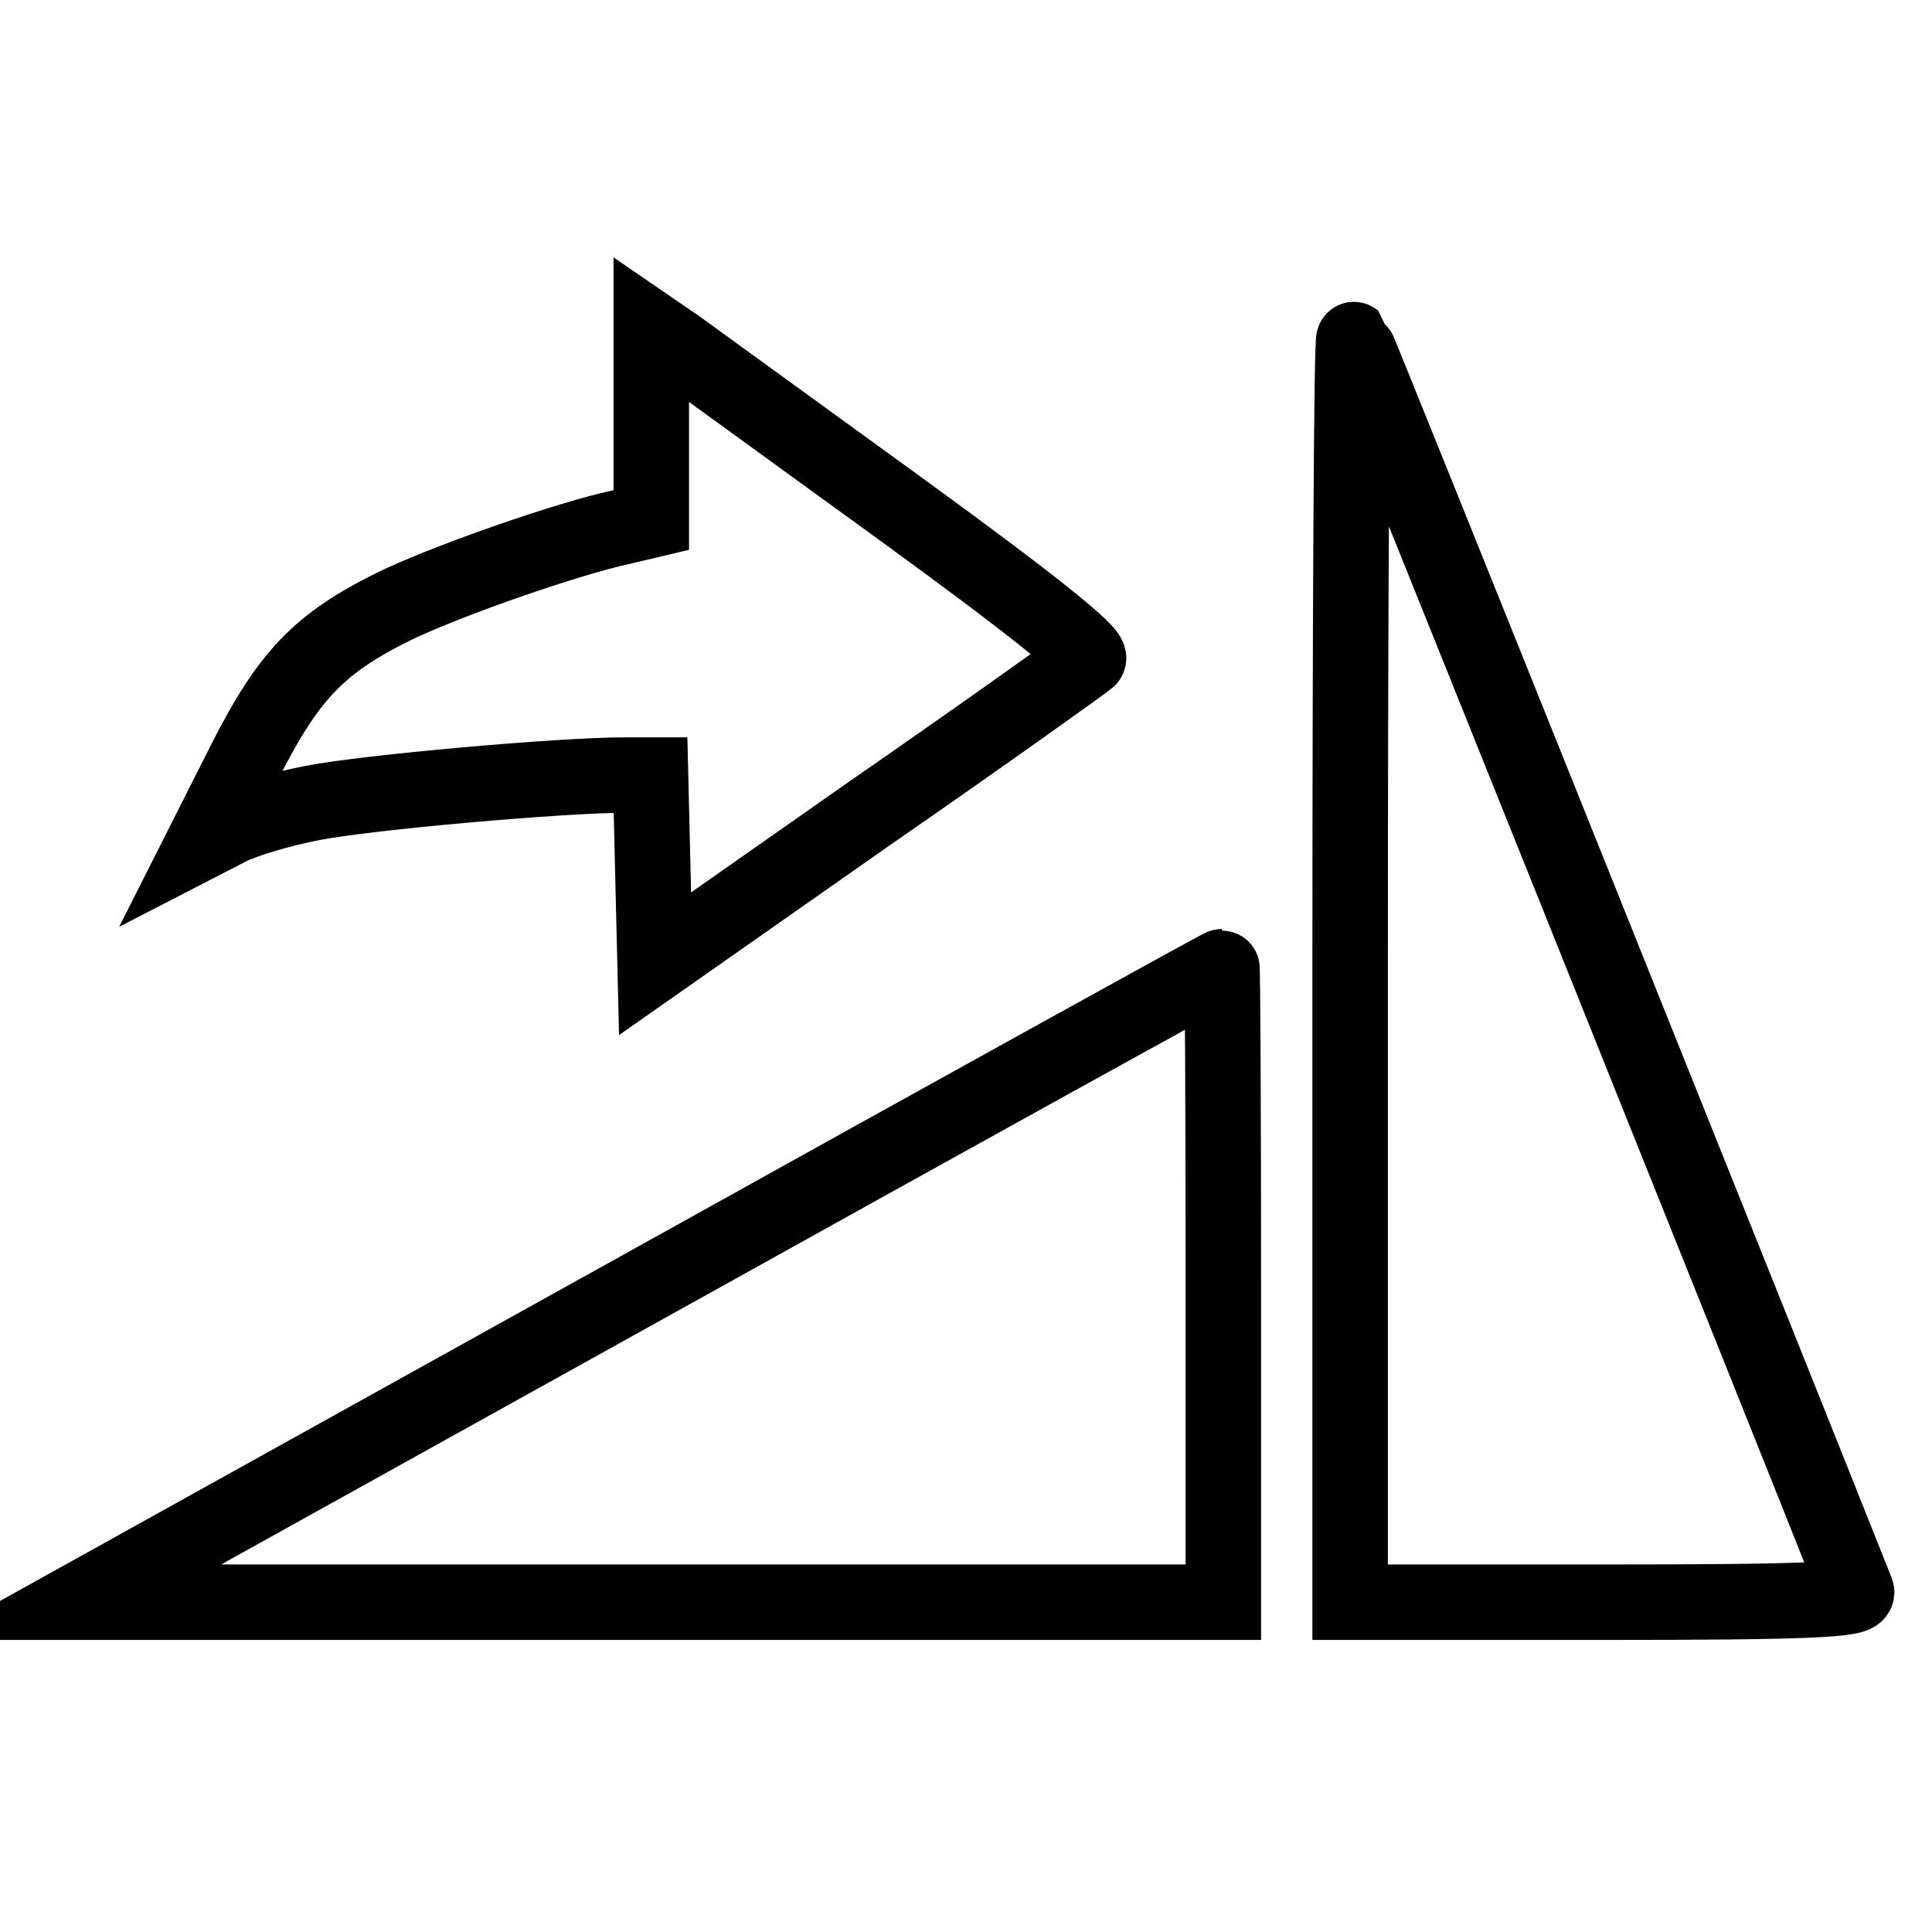 <?xml version="1.0" encoding="utf-8"?>
<!-- Svg Vector Icons : http://www.onlinewebfonts.com/icon -->
<!DOCTYPE svg PUBLIC "-//W3C//DTD SVG 1.1//EN" "http://www.w3.org/Graphics/SVG/1.1/DTD/svg11.dtd">
<svg version="1.1" xmlns="http://www.w3.org/2000/svg" xmlns:xlink="http://www.w3.org/1999/xlink" x="0px" y="0px" viewBox="0 0 256 256" enable-background="new 0 0 256 256" xml:space="preserve">
<g><g><g><path stroke-width="10" fill-opacity="0" stroke="#000000"  d="M86.3,56.4v12.5l-5.5,1.3c-7.7,1.9-22.4,7.1-28.7,10.2c-9.9,4.9-13.9,9.2-19.6,20.4l-5.3,10.5l3.3-1.7c1.8-0.9,6.7-2.4,10.9-3.2c7.1-1.4,32.9-3.7,41.4-3.7h3.4l0.3,12.5l0.3,12.5l28.1-19.7c15.6-10.8,28.6-20.1,29.3-20.7c0.7-0.7-7.7-7.4-24.9-19.9c-14.3-10.4-27.6-20-29.5-21.4l-3.5-2.4V56.4z"/><path stroke-width="10" fill-opacity="0" stroke="#000000"  d="M178.9,128.4v83.9h33.8c26.6,0,33.7-0.3,33.3-1.4C235.2,183.7,179.7,45.3,179.4,45C179.1,44.8,178.9,82.3,178.9,128.4z"/><path stroke-width="10" fill-opacity="0" stroke="#000000"  d="M85.8,170.2L10,212.3h76.1h76v-42.1c0-23.2-0.1-42.1-0.2-42.1C161.7,128.1,127.5,147,85.8,170.2z"/></g></g></g>
</svg>